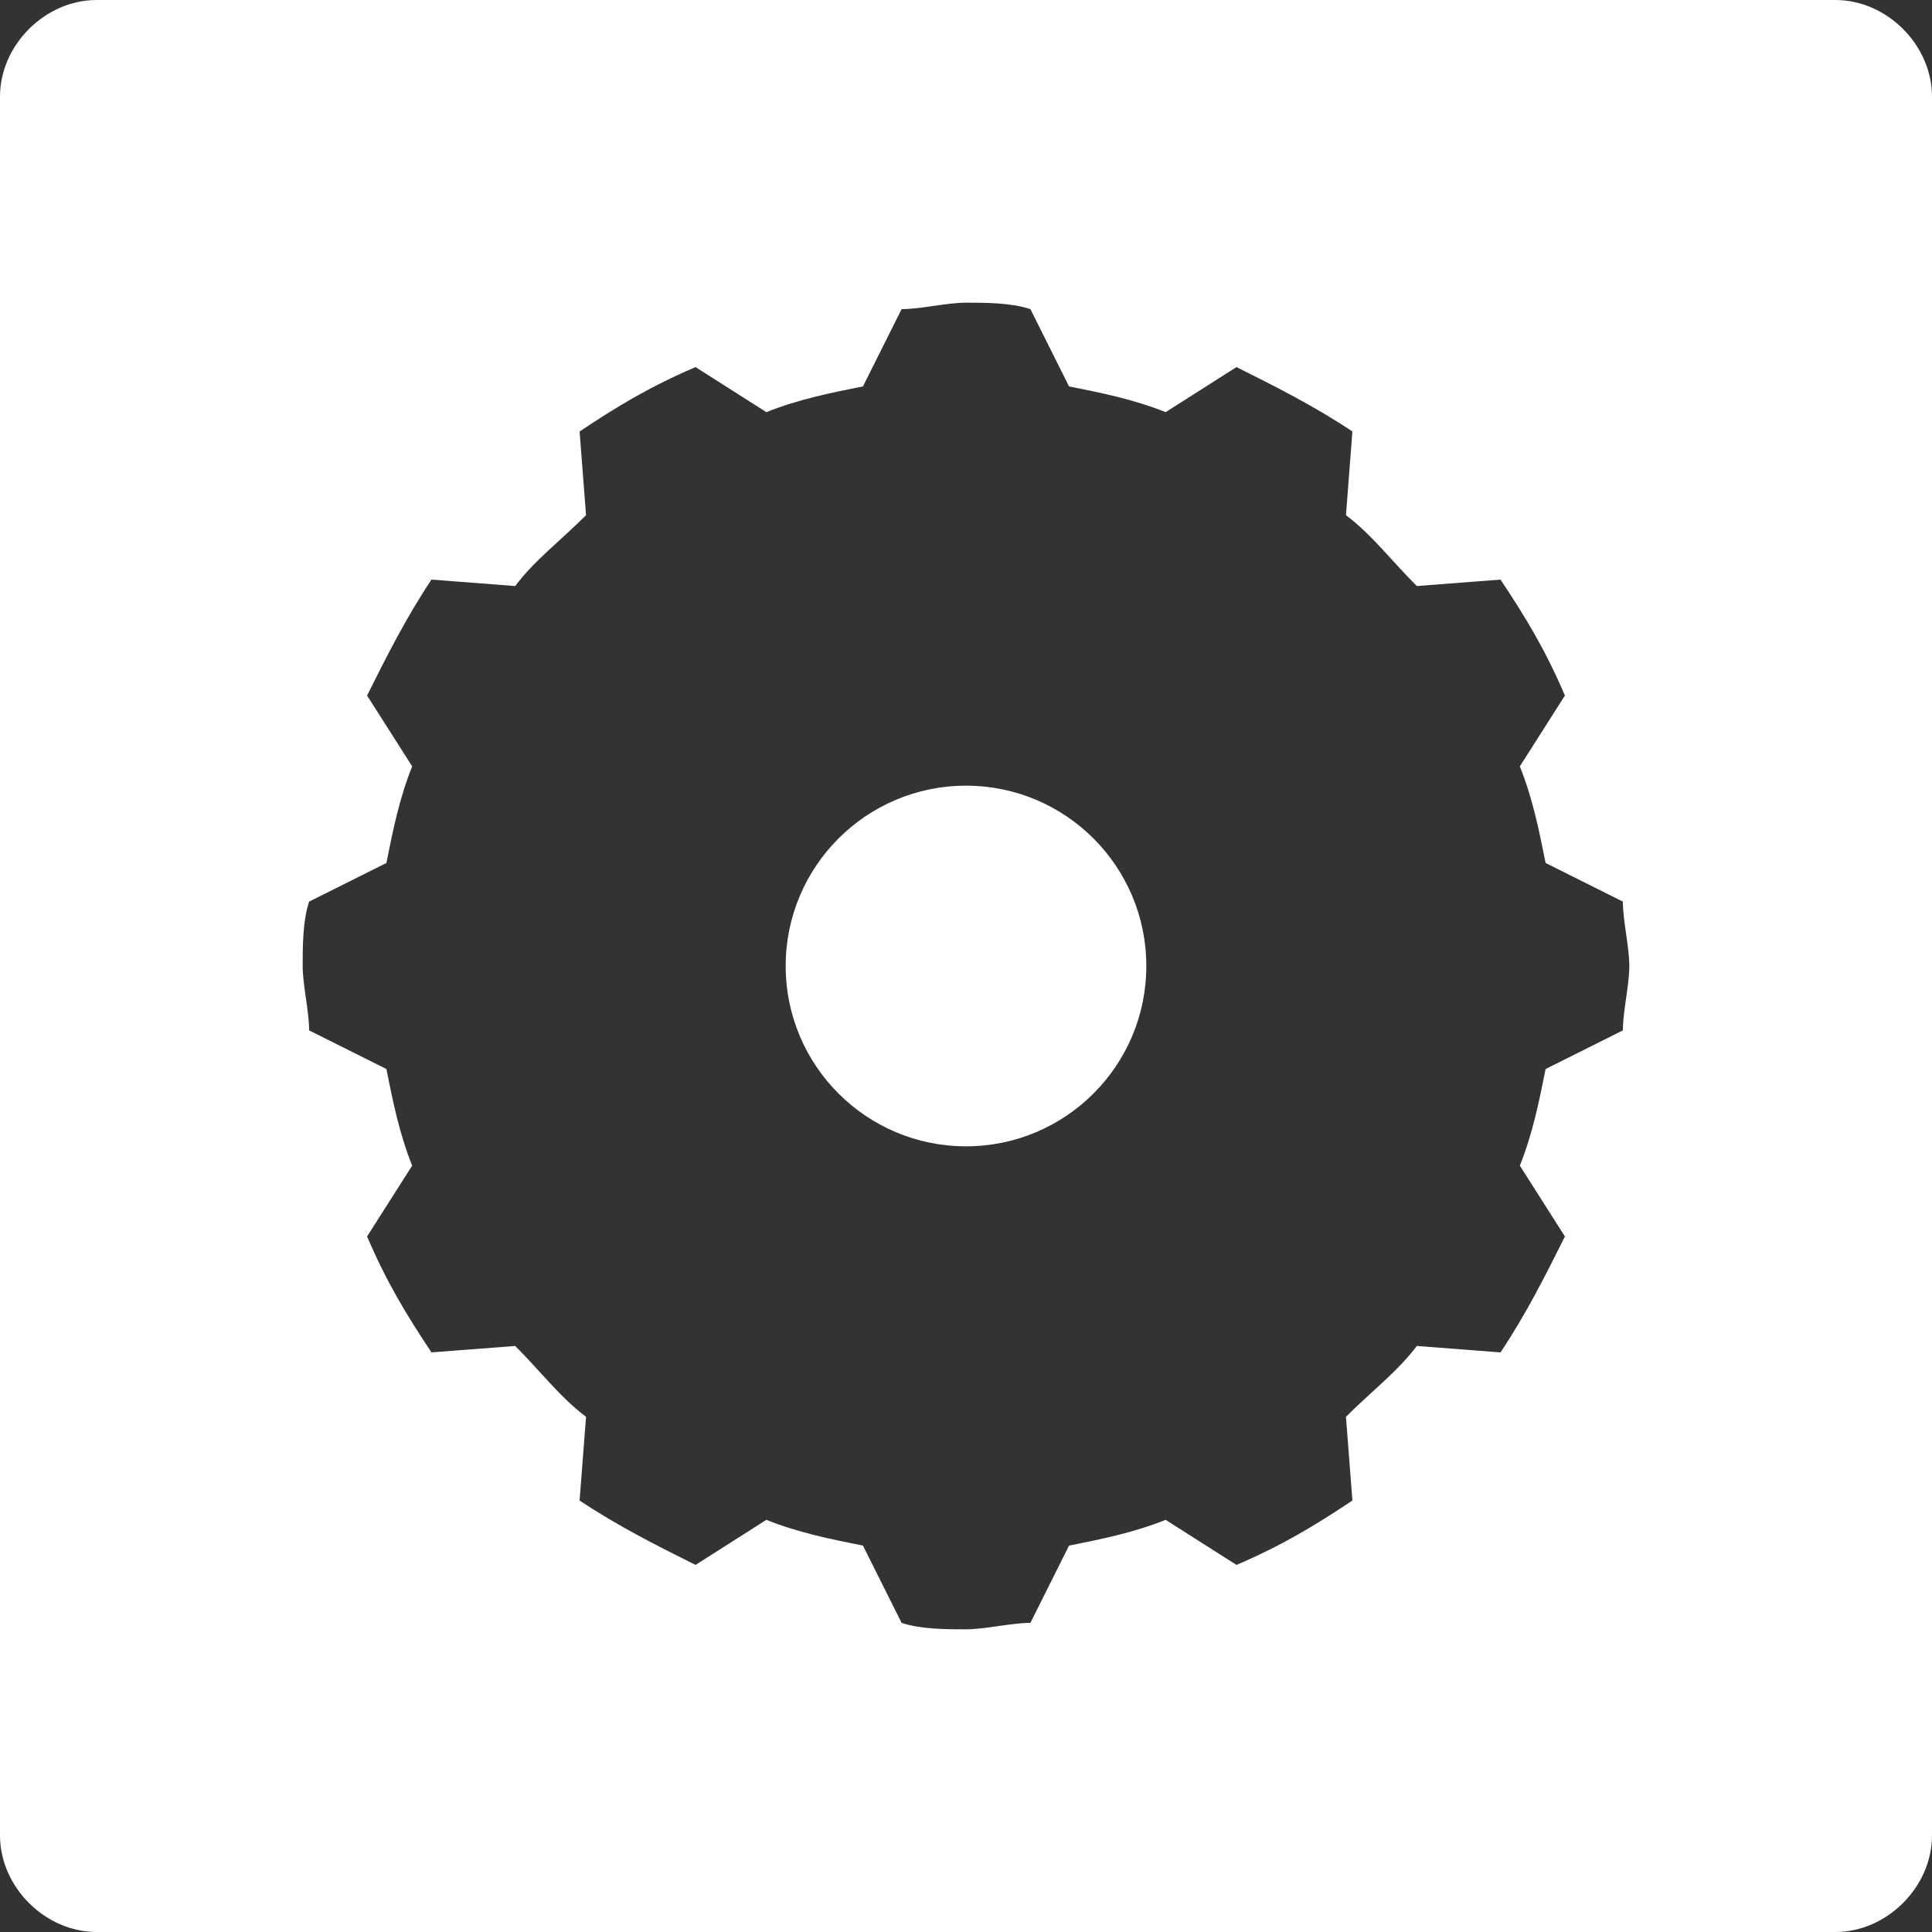 <?xml version="1.0" encoding="utf-8"?>
<!-- Generator: Adobe Illustrator 23.0.3, SVG Export Plug-In . SVG Version: 6.00 Build 0)  -->
<svg version="1.1" id="レイヤー_1" xmlns="http://www.w3.org/2000/svg" xmlns:xlink="http://www.w3.org/1999/xlink" x="0px"
	 y="0px" viewBox="0 0 30 30" style="enable-background:new 0 0 30 30;" xml:space="preserve">
<rect x="0" y="0" width="30" height="30" fill="#333333" stroke="none"/>
<style type="text/css">
	.st0{fill:#FFFFFF;}
</style>
<g>
	<circle class="st0" cx="15" cy="15" r="2.8"/>
	<path class="st0" d="M28.5,0h-27C0.7,0,0,0.7,0,1.5v27C0,29.3,0.7,30,1.5,30h27c0.8,0,1.5-0.7,1.5-1.5v-27C30,0.7,29.3,0,28.5,0z
		 M25.2,16L24,16.6c-0.1,0.5-0.2,1-0.4,1.5l0.7,1.1c-0.3,0.6-0.6,1.2-1,1.8l-1.3-0.1c-0.3,0.4-0.7,0.7-1.1,1.1l0.1,1.3
		c-0.6,0.4-1.1,0.7-1.8,1l-1.1-0.7c-0.5,0.2-1,0.3-1.5,0.4L16,25.2c-0.3,0-0.7,0.1-1,0.1s-0.7,0-1-0.1L13.4,24
		c-0.5-0.1-1-0.2-1.5-0.4l-1.1,0.7c-0.6-0.3-1.2-0.6-1.8-1l0.1-1.3c-0.4-0.3-0.7-0.7-1.1-1.1L6.7,21c-0.4-0.6-0.7-1.1-1-1.8l0.7-1.1
		c-0.2-0.5-0.3-1-0.4-1.5L4.8,16c0-0.3-0.1-0.7-0.1-1s0-0.7,0.1-1L6,13.4c0.1-0.5,0.2-1,0.4-1.5l-0.7-1.1C6,10.2,6.3,9.6,6.7,9
		l1.3,0.1c0.3-0.4,0.7-0.7,1.1-1.1L9,6.7c0.6-0.4,1.1-0.7,1.8-1l1.1,0.7c0.5-0.2,1-0.3,1.5-0.4L14,4.8c0.3,0,0.7-0.1,1-0.1
		s0.7,0,1,0.1L16.6,6c0.5,0.1,1,0.2,1.5,0.4l1.1-0.7c0.6,0.3,1.2,0.6,1.8,1l-0.1,1.3c0.4,0.3,0.7,0.7,1.1,1.1L23.3,9
		c0.4,0.6,0.7,1.1,1,1.8l-0.7,1.1c0.2,0.5,0.3,1,0.4,1.5l1.2,0.6c0,0.3,0.1,0.7,0.1,1S25.2,15.7,25.2,16z"/>
</g>
</svg>
